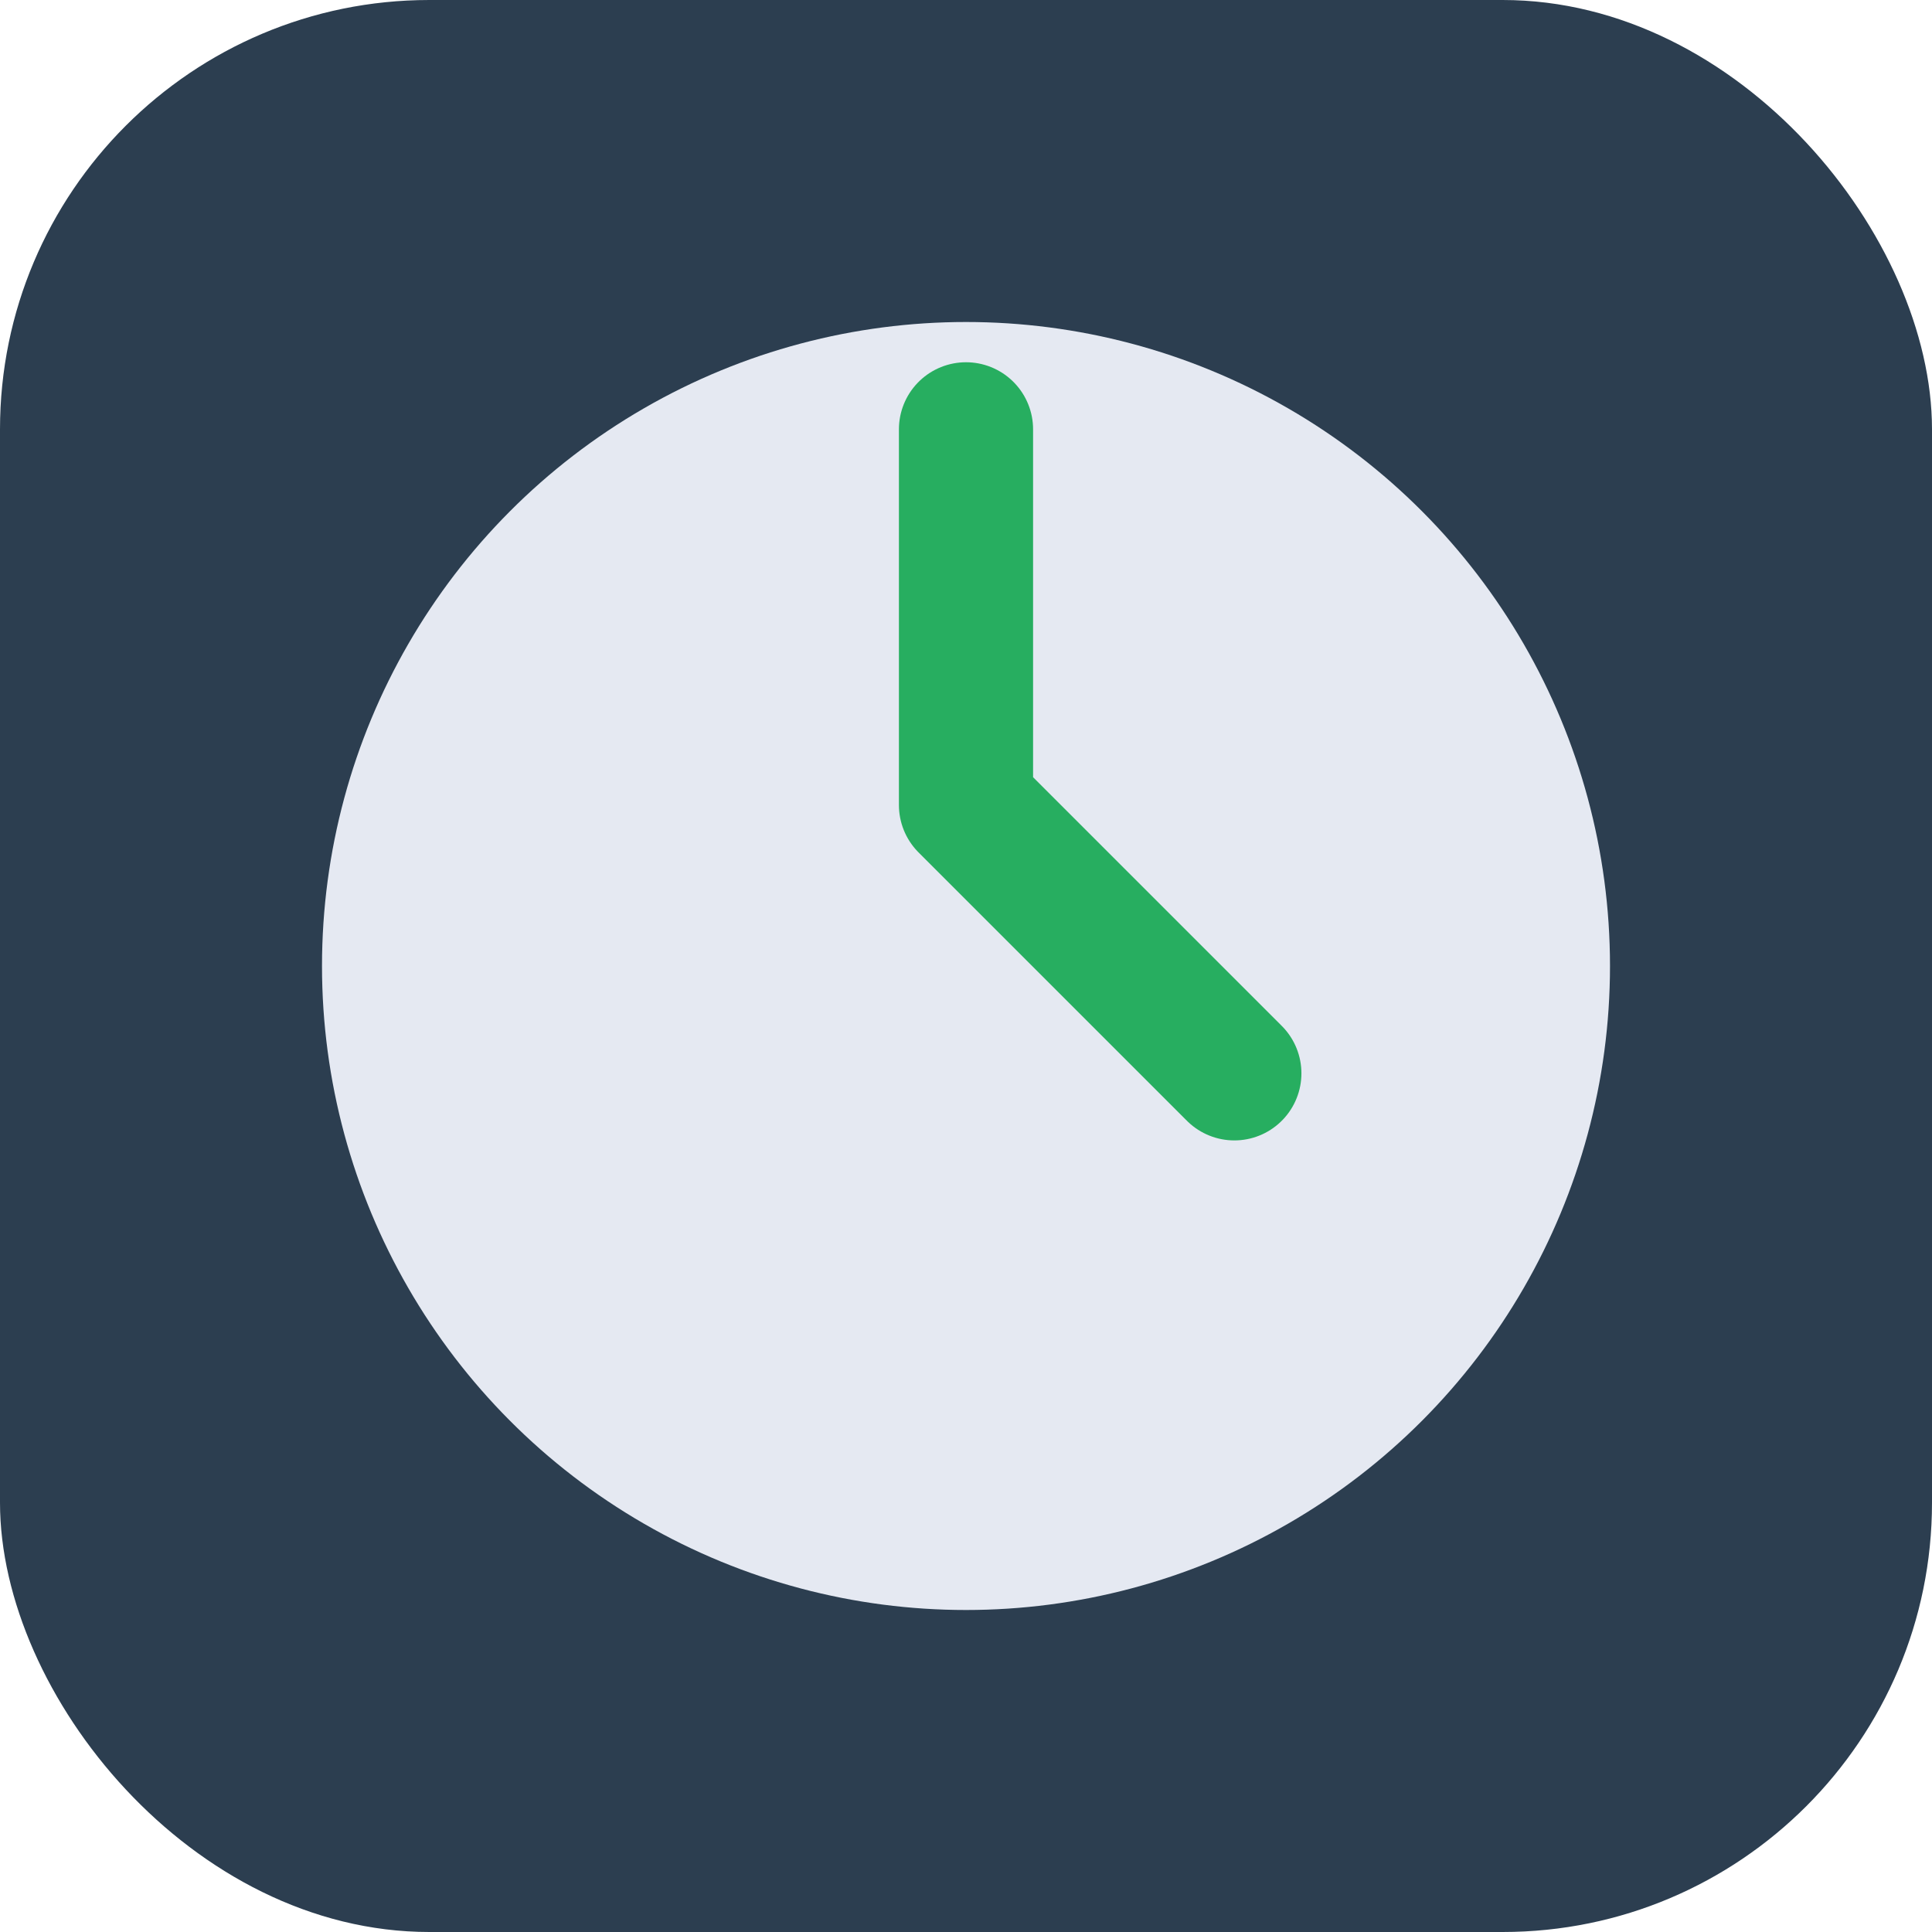 <?xml version="1.0" encoding="UTF-8"?>
<svg xmlns="http://www.w3.org/2000/svg" width="40" height="40" viewBox="0 0 36 36"><rect width="36" height="36" rx="8" fill="#2C3E50"/><circle cx="18" cy="18" r="12" fill="#E5E9F2"/><path d="M18 8v7m0 0l5 5" stroke="#27AE60" stroke-width="2.5" stroke-linecap="round" stroke-linejoin="round"/></svg>